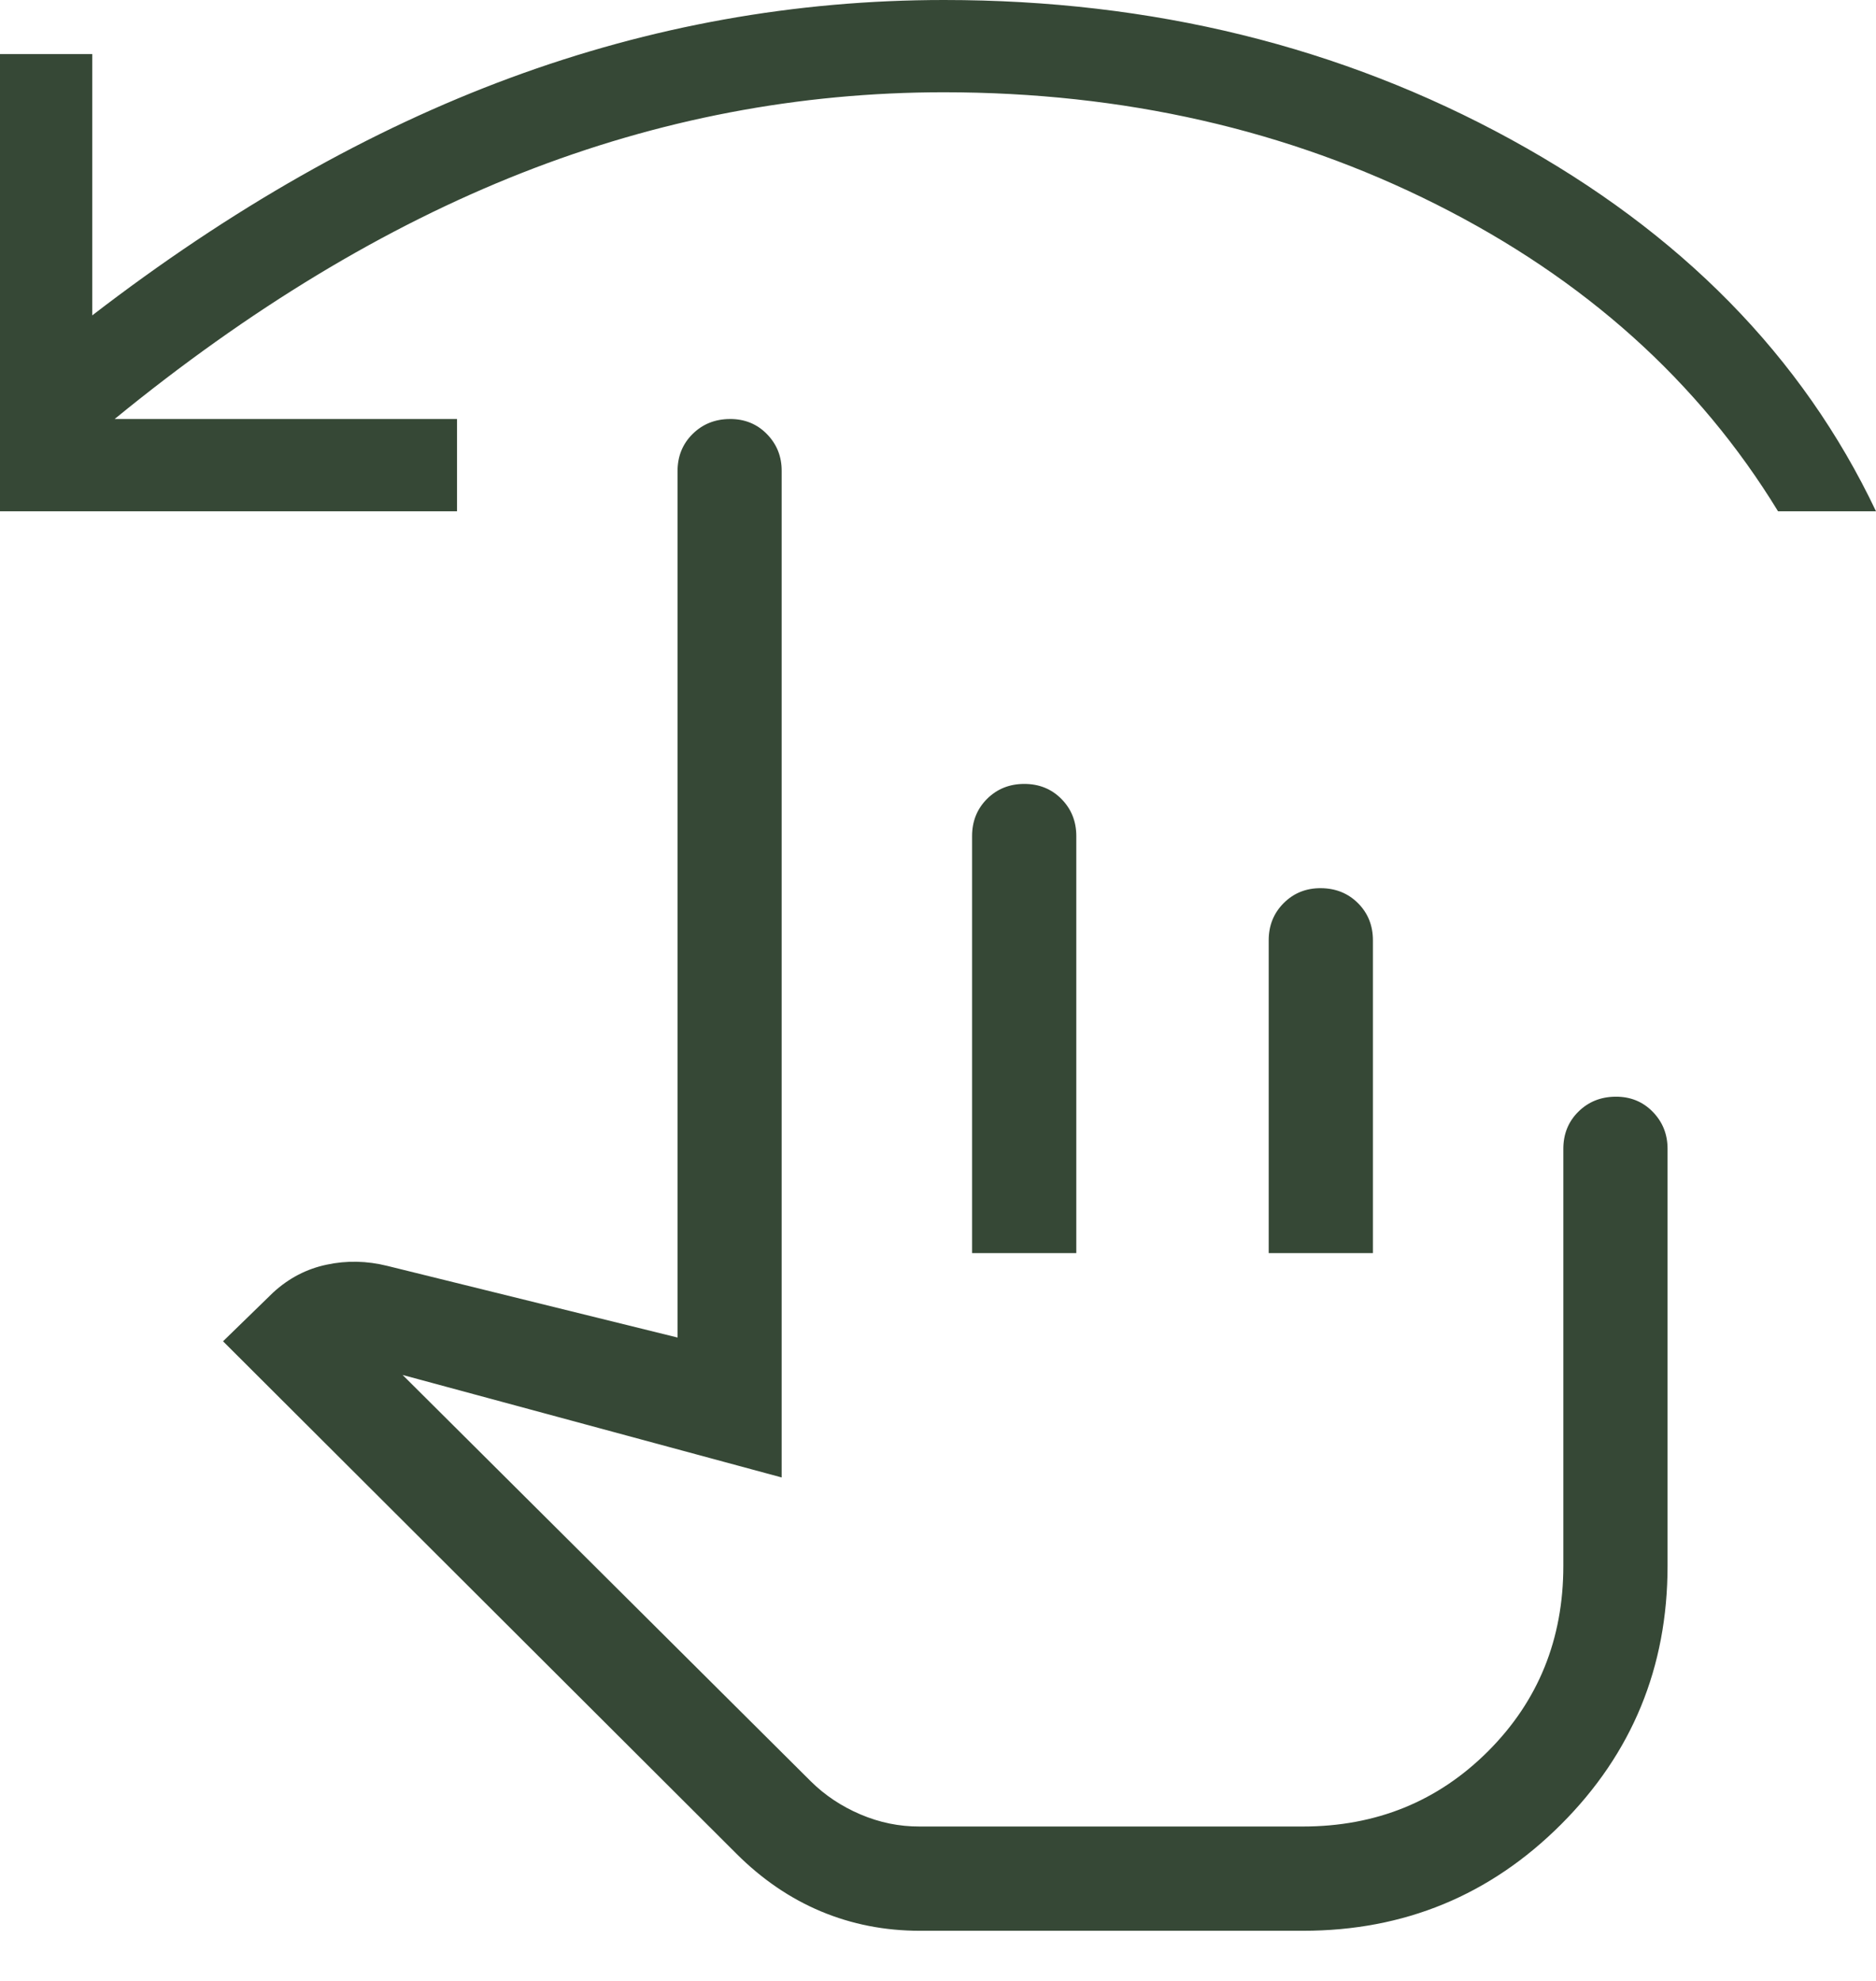 <?xml version="1.0" encoding="UTF-8"?> <svg xmlns="http://www.w3.org/2000/svg" width="18" height="19" viewBox="0 0 18 19" fill="none"><path d="M8.825 18.519C8.489 18.519 8.173 18.457 7.877 18.333C7.581 18.209 7.31 18.024 7.065 17.779L2.14 12.865L2.62 12.398C2.771 12.259 2.943 12.17 3.135 12.13C3.326 12.089 3.52 12.093 3.717 12.142L6.501 12.829V4.519C6.501 4.377 6.549 4.258 6.645 4.163C6.741 4.068 6.86 4.02 7.002 4.019C7.144 4.018 7.263 4.066 7.358 4.163C7.453 4.26 7.501 4.378 7.5 4.519V14.171L3.863 13.188L7.779 17.085C7.914 17.219 8.073 17.325 8.256 17.403C8.439 17.481 8.629 17.52 8.825 17.519H12.5C13.204 17.519 13.797 17.278 14.278 16.797C14.759 16.316 15 15.723 15 15.019V11.019C15 10.877 15.048 10.758 15.144 10.663C15.24 10.568 15.359 10.52 15.501 10.519C15.643 10.518 15.762 10.566 15.857 10.663C15.952 10.76 16 10.878 16 11.019V15.019C16 15.991 15.66 16.817 14.979 17.498C14.298 18.179 13.473 18.519 12.504 18.519H8.825ZM9.327 12.019V8.019C9.327 7.877 9.375 7.758 9.471 7.662C9.567 7.567 9.686 7.519 9.828 7.519C9.97 7.519 10.089 7.567 10.184 7.663C10.279 7.759 10.327 7.878 10.327 8.019V12.019H9.327ZM12.173 12.019V9.019C12.173 8.877 12.221 8.758 12.317 8.662C12.413 8.566 12.532 8.518 12.674 8.519C12.816 8.52 12.935 8.568 13.03 8.663C13.125 8.758 13.173 8.877 13.173 9.019V12.019H12.173ZM0 4.904V0.519H0.885V3.025C2.213 2.003 3.551 1.243 4.898 0.746C6.245 0.249 7.632 0 9.058 0C11.055 0 12.869 0.446 14.498 1.338C16.127 2.23 17.295 3.419 18 4.904H17.06C16.298 3.657 15.205 2.676 13.78 1.96C12.355 1.244 10.781 0.886 9.058 0.885C7.668 0.885 6.317 1.143 5.006 1.659C3.695 2.175 2.393 2.962 1.1 4.019H4.385V4.904H0Z" fill="#364836"></path></svg> 